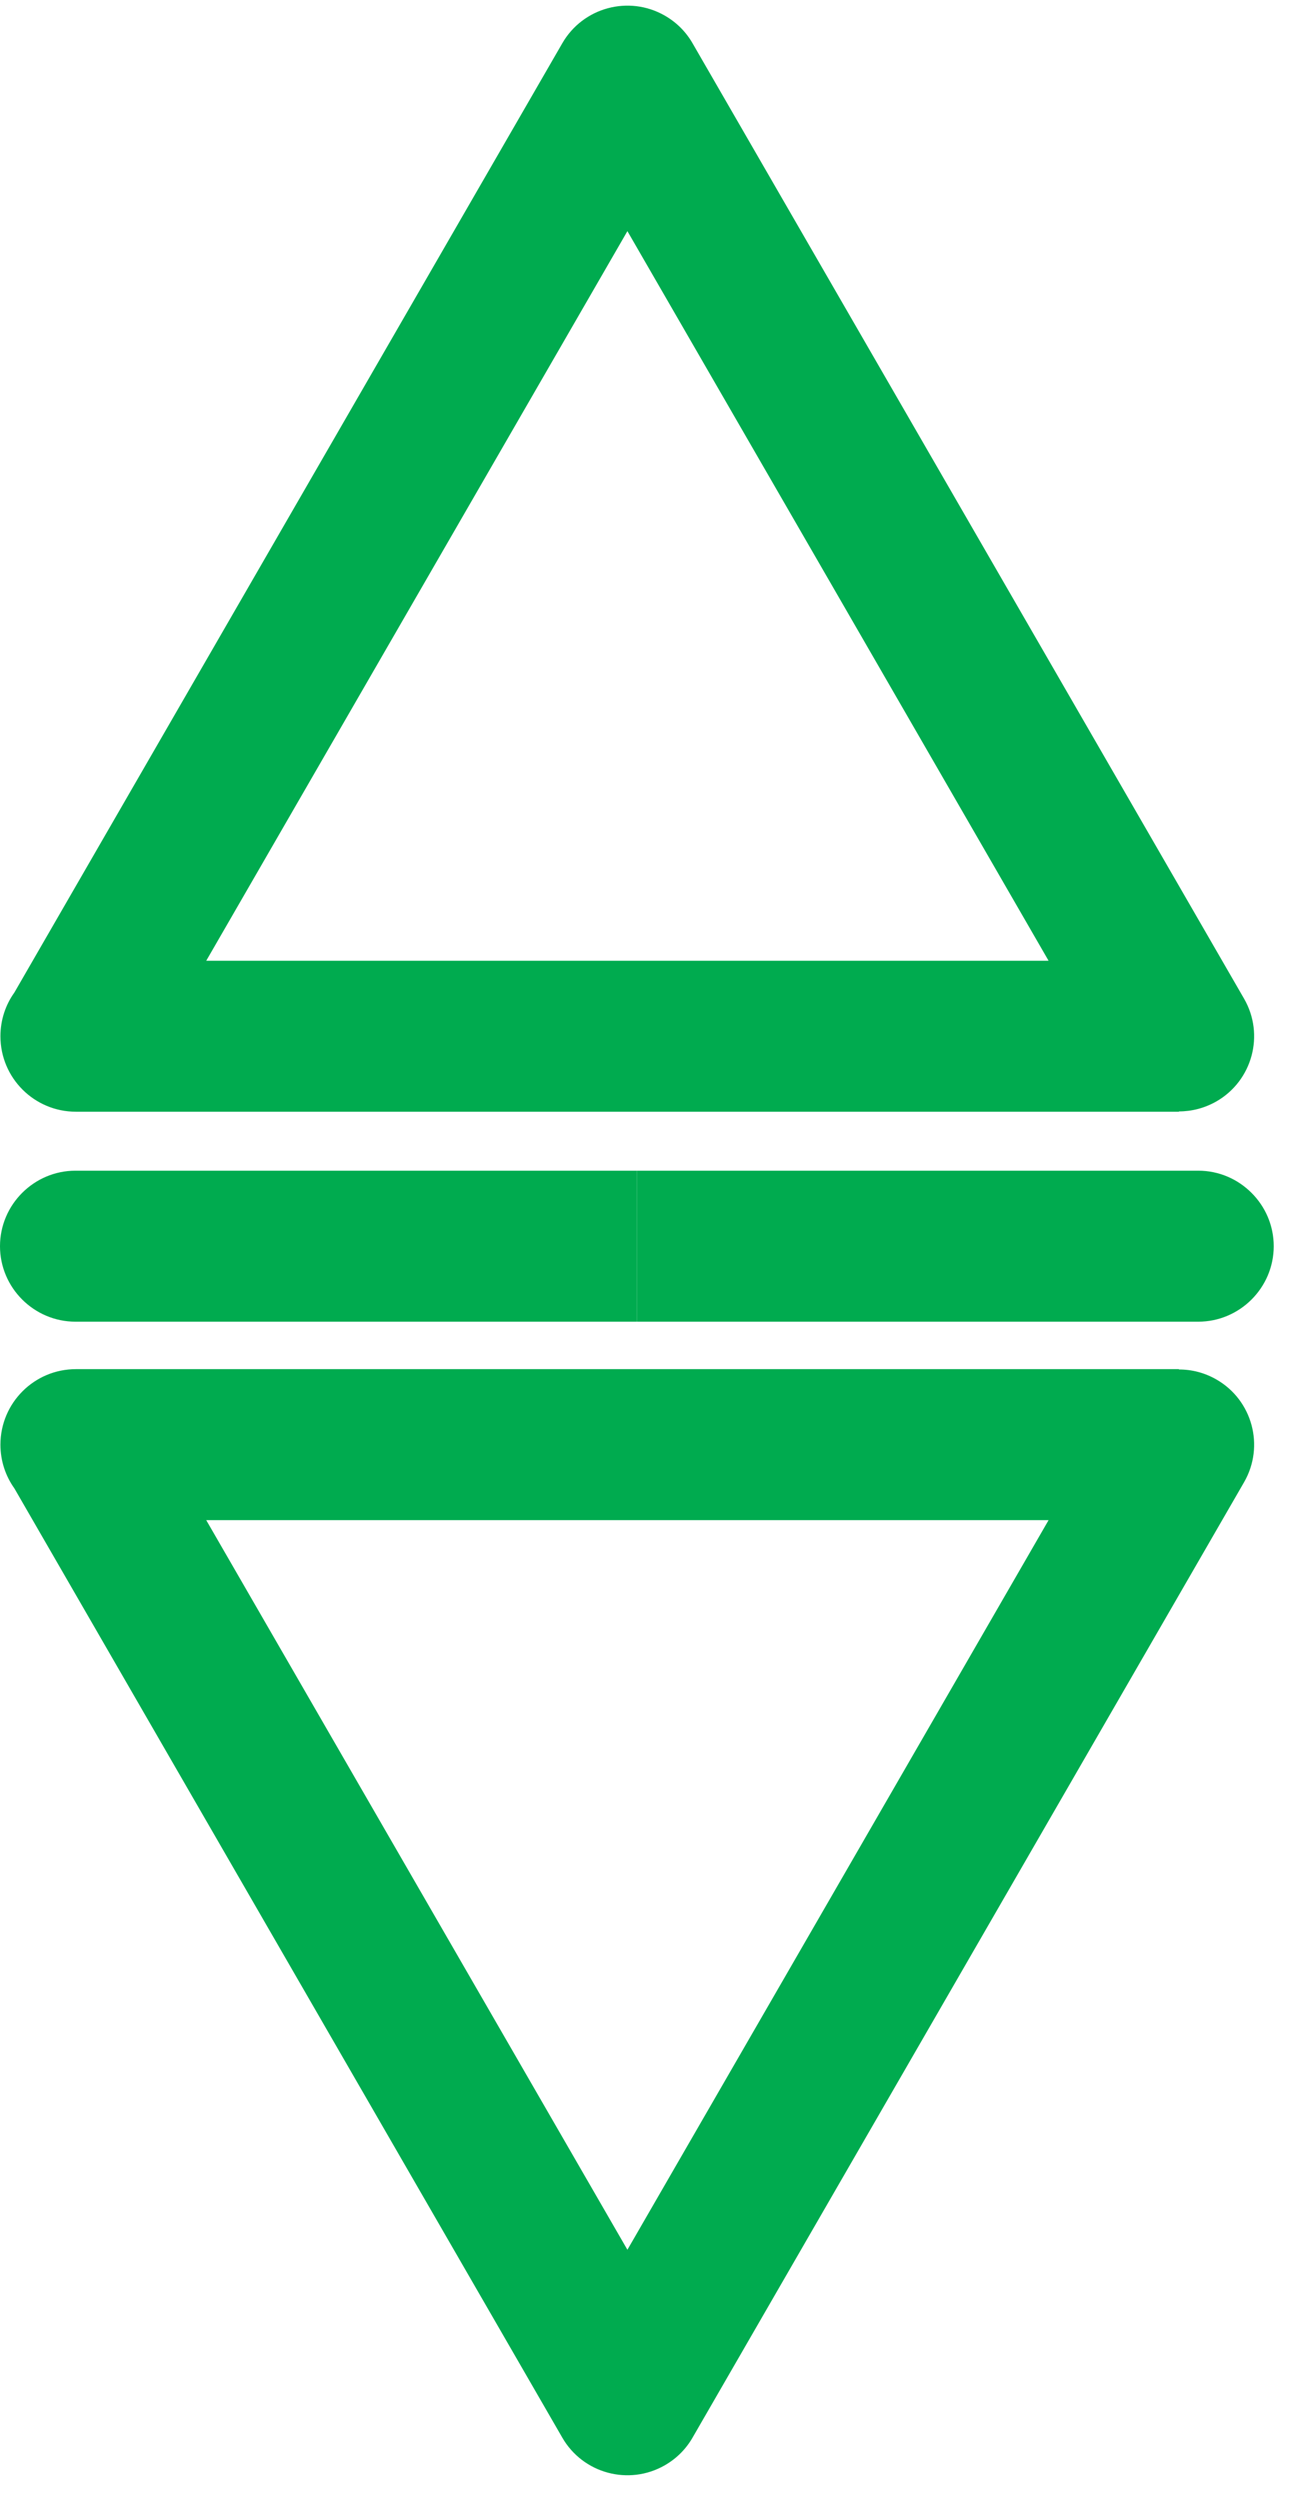 <?xml version="1.0" encoding="UTF-8"?> <svg xmlns="http://www.w3.org/2000/svg" width="30" height="58" viewBox="0 0 30 58" fill="none"><path d="M16.079 1.022L28.866 23.17C29.346 24.005 29.058 25.071 28.223 25.551C27.948 25.708 27.649 25.783 27.354 25.783V25.79H1.761C0.794 25.79 0.01 25.006 0.01 24.039C0.01 23.661 0.129 23.311 0.333 23.026L13.045 1.006C13.525 0.171 14.591 -0.117 15.426 0.363C15.71 0.526 15.93 0.756 16.079 1.022ZM19.444 13.825L14.557 5.362L4.785 22.288H24.329L19.444 13.825Z" fill="#00AB4F"></path><path d="M16.079 56.531L28.866 34.383C29.346 33.547 29.058 32.481 28.223 32.002C27.948 31.844 27.649 31.769 27.354 31.77V31.762H1.761C0.794 31.762 0.01 32.547 0.01 33.514C0.01 33.891 0.129 34.241 0.333 34.527L13.045 56.547C13.525 57.382 14.591 57.67 15.426 57.19C15.71 57.027 15.93 56.797 16.079 56.531ZM19.444 43.727L14.557 52.191L4.785 35.265H24.329L19.444 43.727Z" fill="#00AB4F"></path><path fill-rule="evenodd" clip-rule="evenodd" d="M14.776 30.661H1.751C0.788 30.661 0 29.873 0 28.91C0 28.428 0.197 27.99 0.514 27.673C0.832 27.355 1.27 27.158 1.751 27.158H14.776V30.661Z" fill="#00AB4F"></path><path fill-rule="evenodd" clip-rule="evenodd" d="M14.776 30.661H27.802C28.765 30.661 29.553 29.873 29.553 28.91C29.553 28.428 29.356 27.99 29.038 27.673C28.721 27.355 28.283 27.158 27.802 27.158H14.776V30.661Z" fill="#00AB4F"></path></svg> 